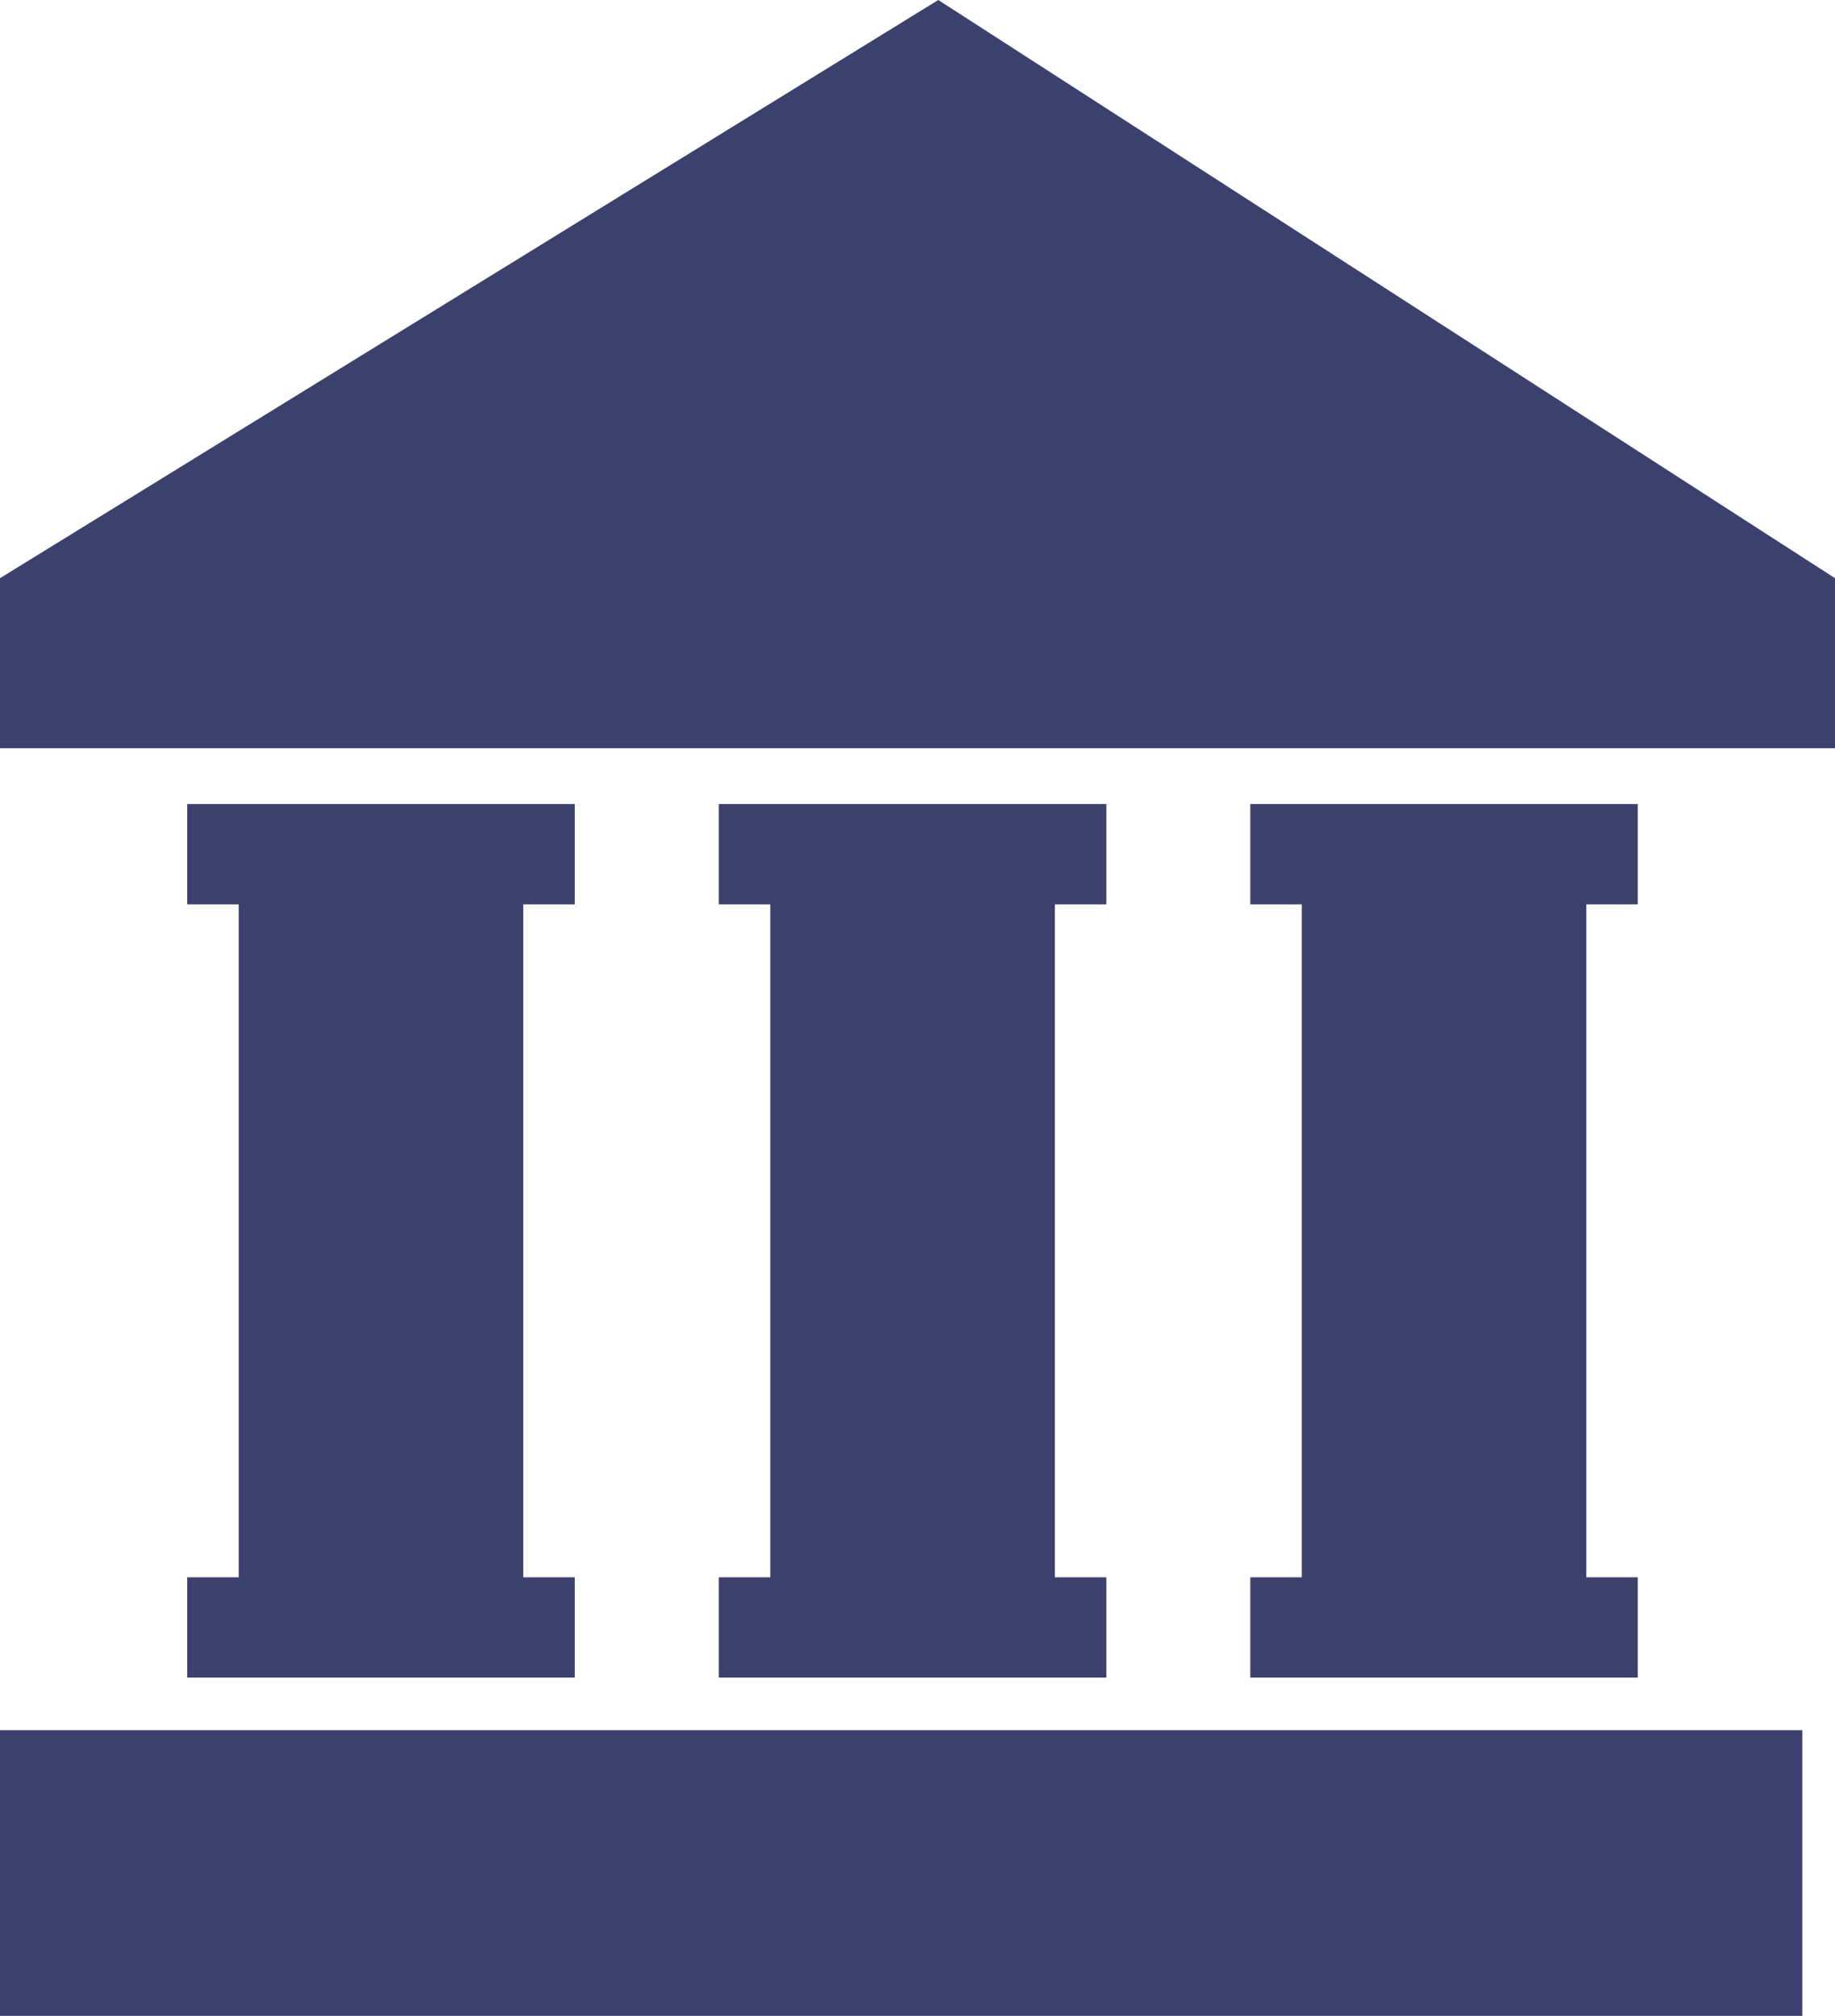 <svg xmlns="http://www.w3.org/2000/svg" width="85.558" height="93.97" viewBox="0 0 85.558 93.97"><defs><style>.a{fill:#3b406d;}</style></defs><g transform="translate(-9.042 -5.03)"><g transform="translate(9.042 5.03)"><rect class="a" width="84.035" height="13.317" transform="translate(0 80.653)"/><path class="a" d="M52.79,5.03,9.042,31.983v7.925H94.6V31.983Z" transform="translate(-9.042 -5.03)"/><path class="a" d="M17.4,76.962v4.676H35.468V76.962h-2.4V45.591h2.4V40.915H17.4v4.676h2.4V76.962Z" transform="translate(-8.67 -3.435)"/><path class="a" d="M41.13,76.962v4.676H59.2V76.962H56.8V45.591h2.4V40.915H41.13v4.676h2.4V76.962Z" transform="translate(-7.615 -3.435)"/><path class="a" d="M64.857,76.962v4.676H82.924V76.962h-2.4V45.591h2.4V40.915H64.857v4.676h2.4V76.962Z" transform="translate(-6.561 -3.435)"/></g></g></svg>